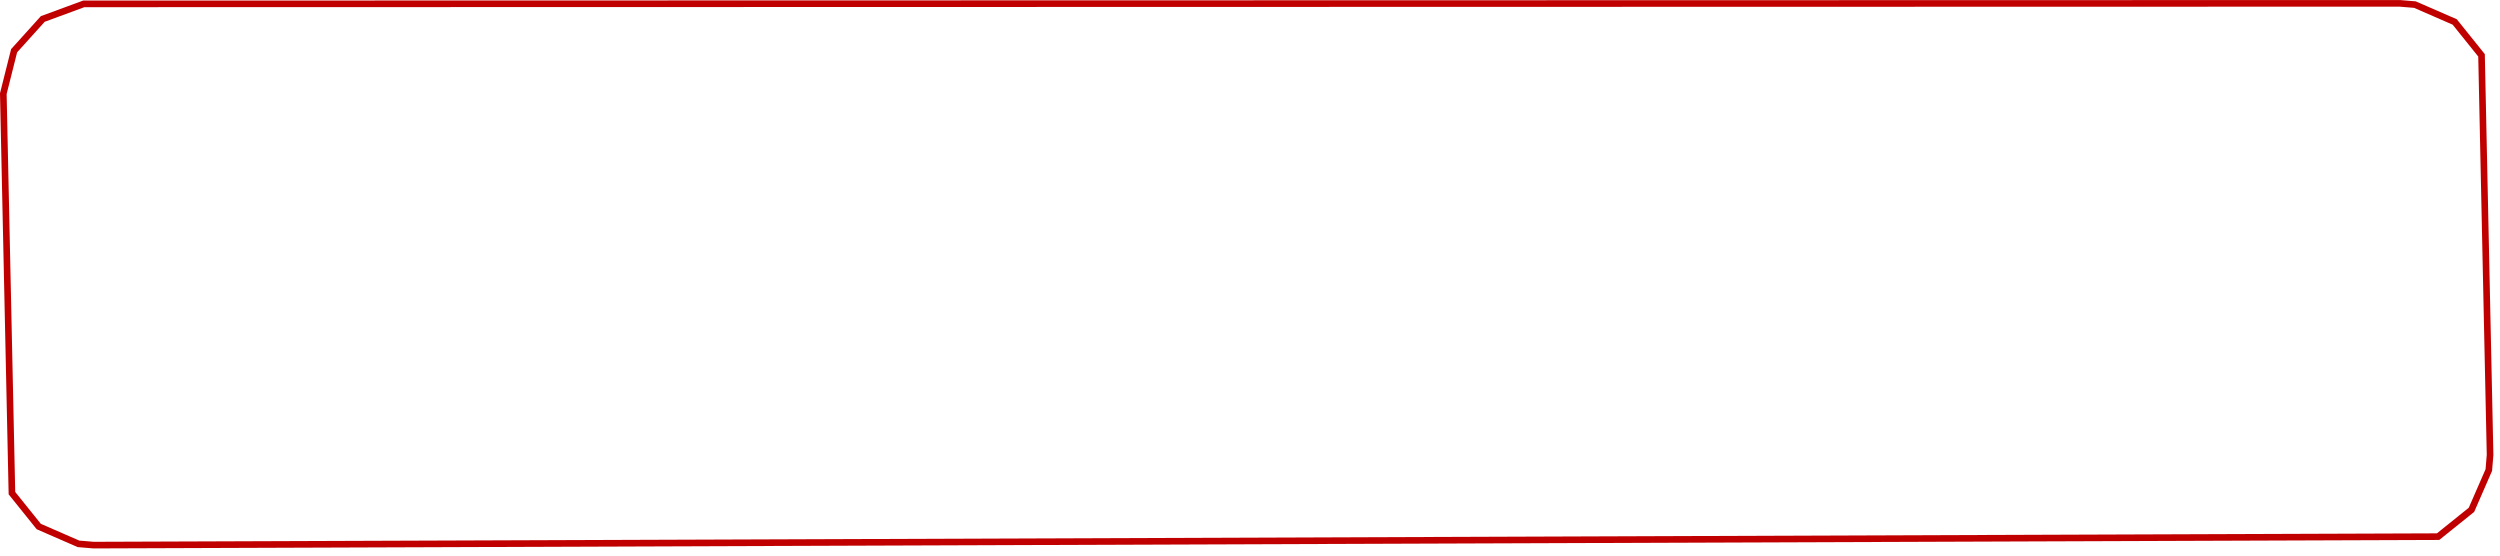 <?xml version="1.0" encoding="UTF-8"?>
<!DOCTYPE svg PUBLIC '-//W3C//DTD SVG 1.0//EN'
          'http://www.w3.org/TR/2001/REC-SVG-20010904/DTD/svg10.dtd'>
<svg height="84" stroke="#000" stroke-linecap="square" stroke-miterlimit="10" viewBox="0 0 377.6 83.9" width="378" xmlns="http://www.w3.org/2000/svg" xmlns:xlink="http://www.w3.org/1999/xlink"
><g
  ><g fill="#FFF" fill-opacity="0" stroke="#FFF" stroke-opacity="0"
    ><path d="M.5 14.14L2.13 7.66l4.33-4.8L12.65.58 362.46.5l2.29.19 6.01 2.62 4.05 5.04L376.1 68.7l-.19 2.29-2.62 6.01-5.04 4.05-354.1 1.28-2.29-.19-6.01-2.62-4.05-5.04L.5 14.14Z" fill="none" stroke="none"
    /></g
    ><g fill="#C00000" stroke="#C00000"
    ><path d="M.5 14.14L2.13 7.66l4.33-4.8L12.65.58 362.46.5l2.29.19 6.01 2.62 4.05 5.04L376.1 68.7l-.19 2.29-2.62 6.01-5.04 4.05-354.1 1.28-2.29-.19-6.01-2.62-4.05-5.04L.5 14.14Z" fill="none"
    /></g
  ></g
></svg
>
